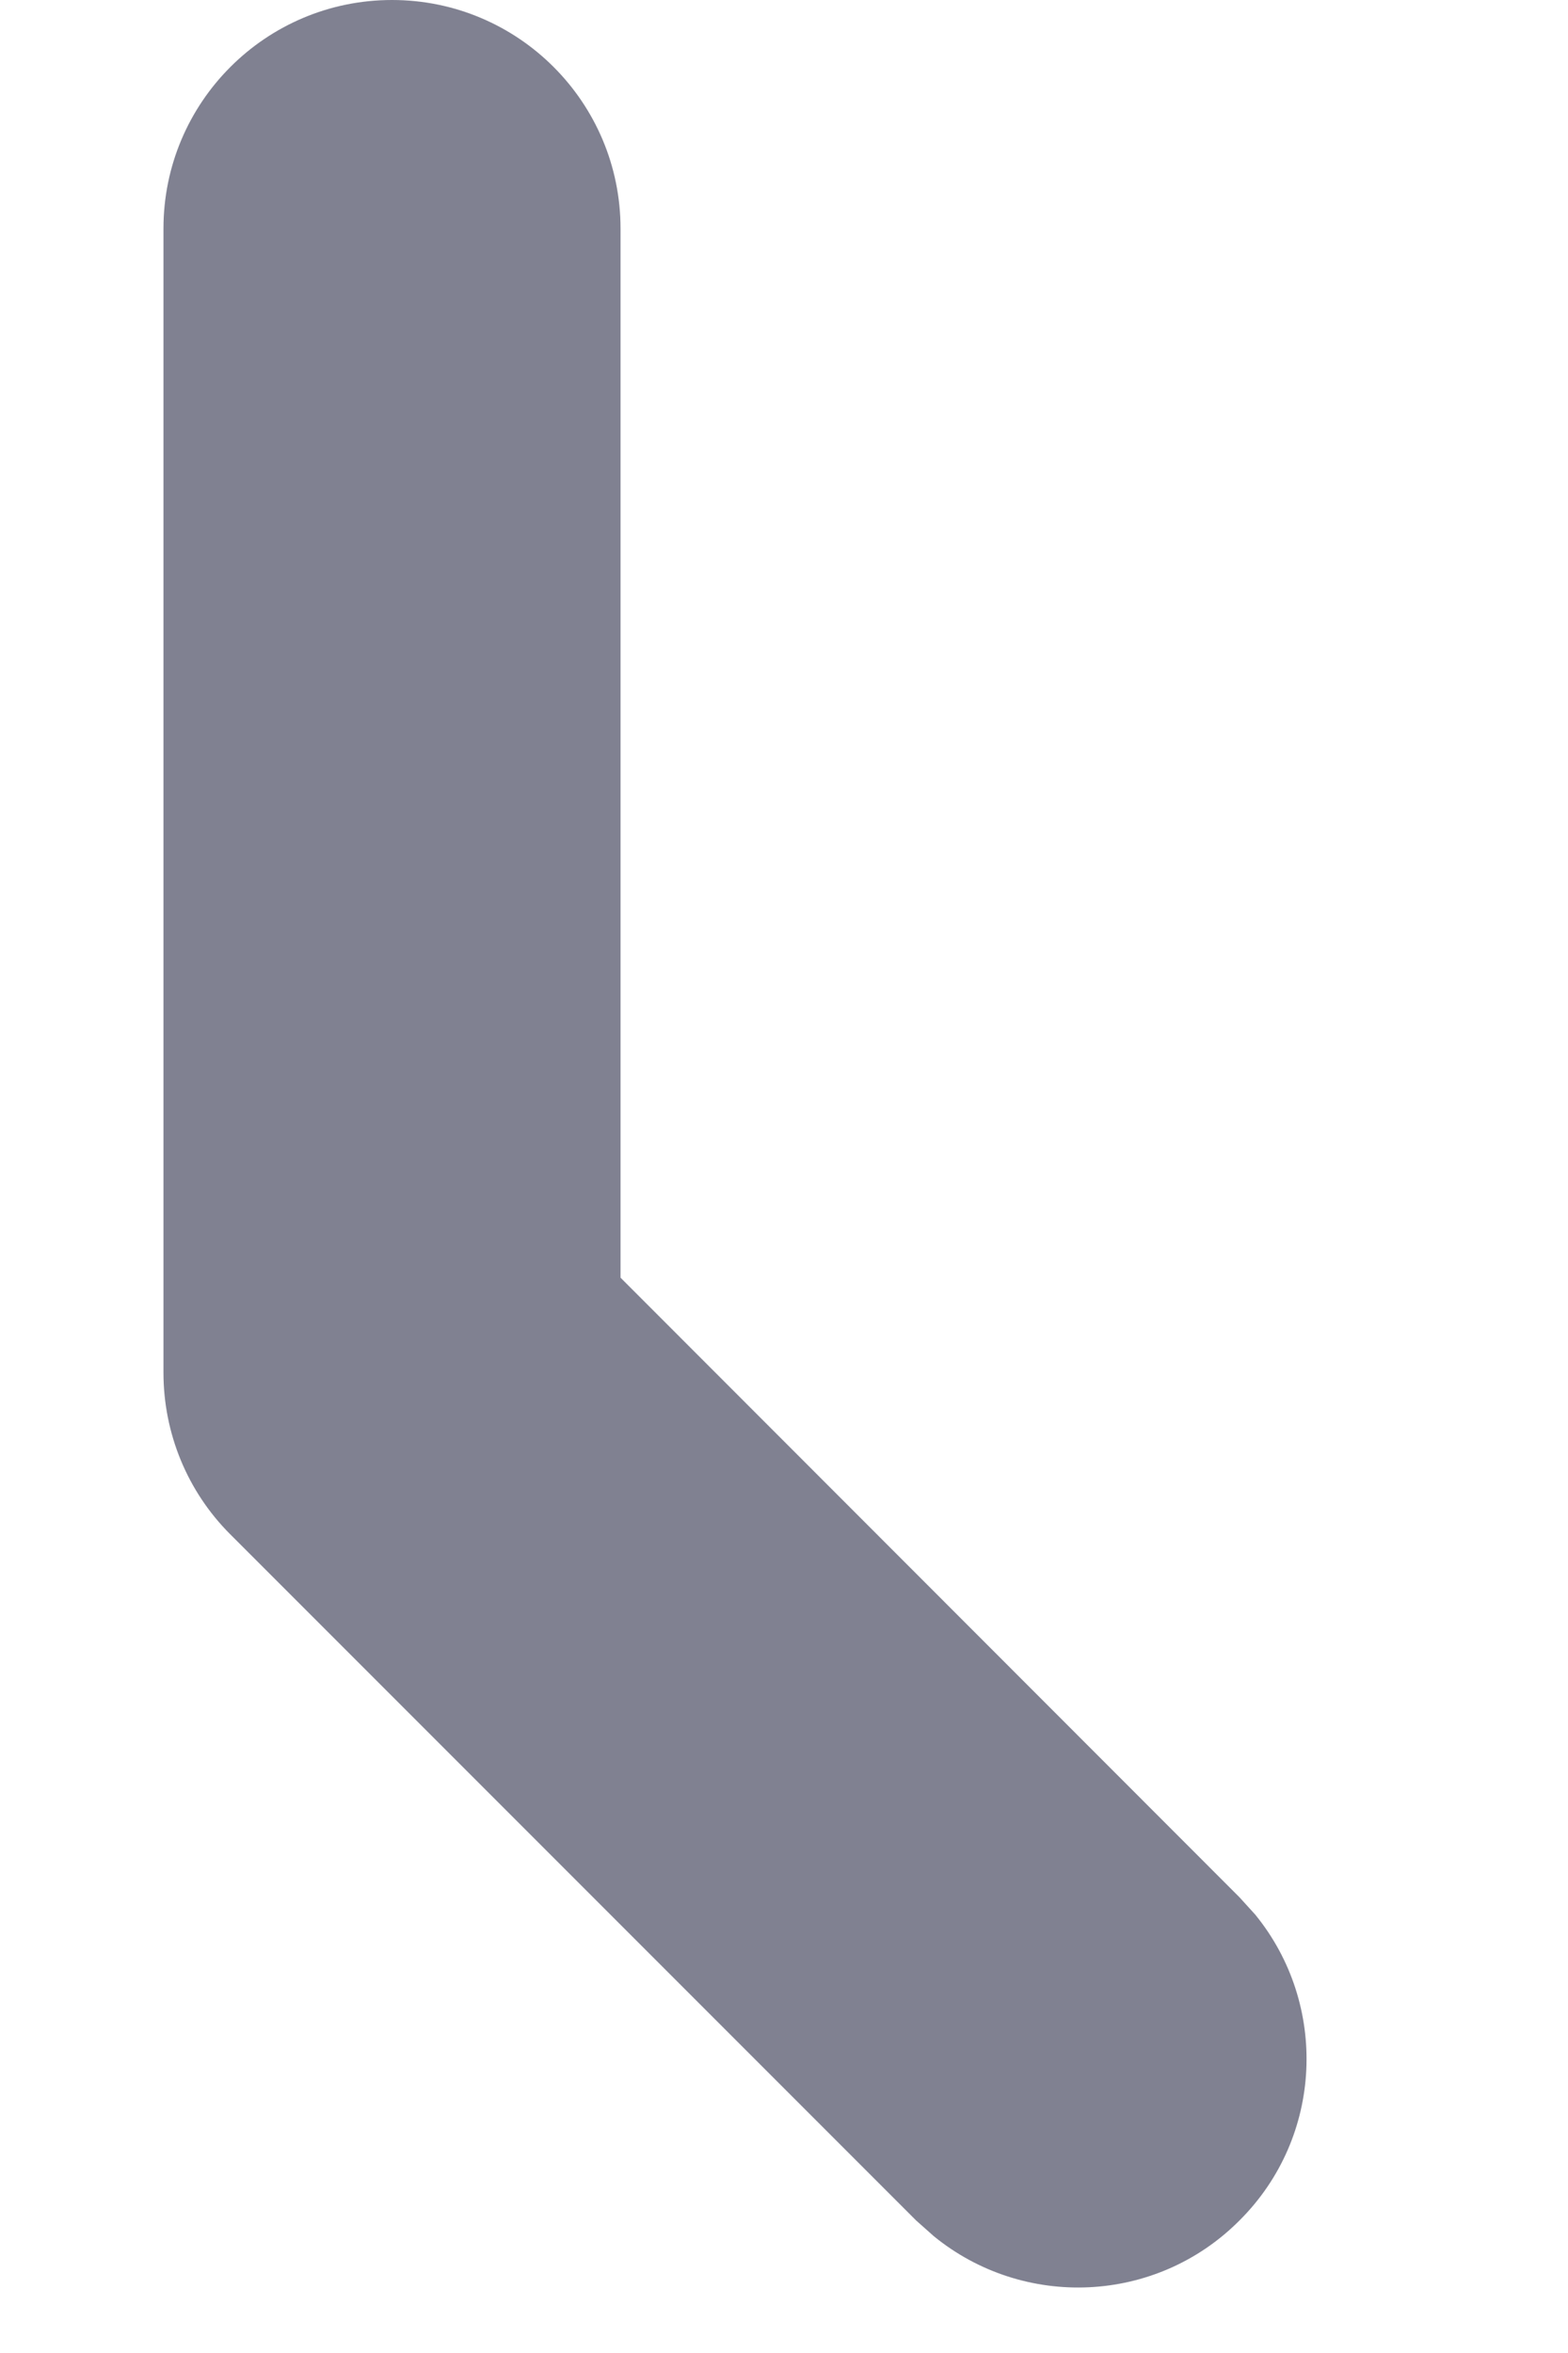<svg width="4" height="6" viewBox="0 0 4 6" fill="none" xmlns="http://www.w3.org/2000/svg">
<path d="M0.417 0.583C0.417 0.261 0.678 0 1 0C1.322 0 1.583 0.261 1.583 0.583V3.258L3.162 4.838L3.202 4.882C3.389 5.111 3.376 5.449 3.162 5.662C2.949 5.876 2.611 5.889 2.382 5.702L2.337 5.662L0.587 3.912C0.478 3.803 0.417 3.655 0.417 3.5V0.583Z" fill="#808191"/>
</svg>
